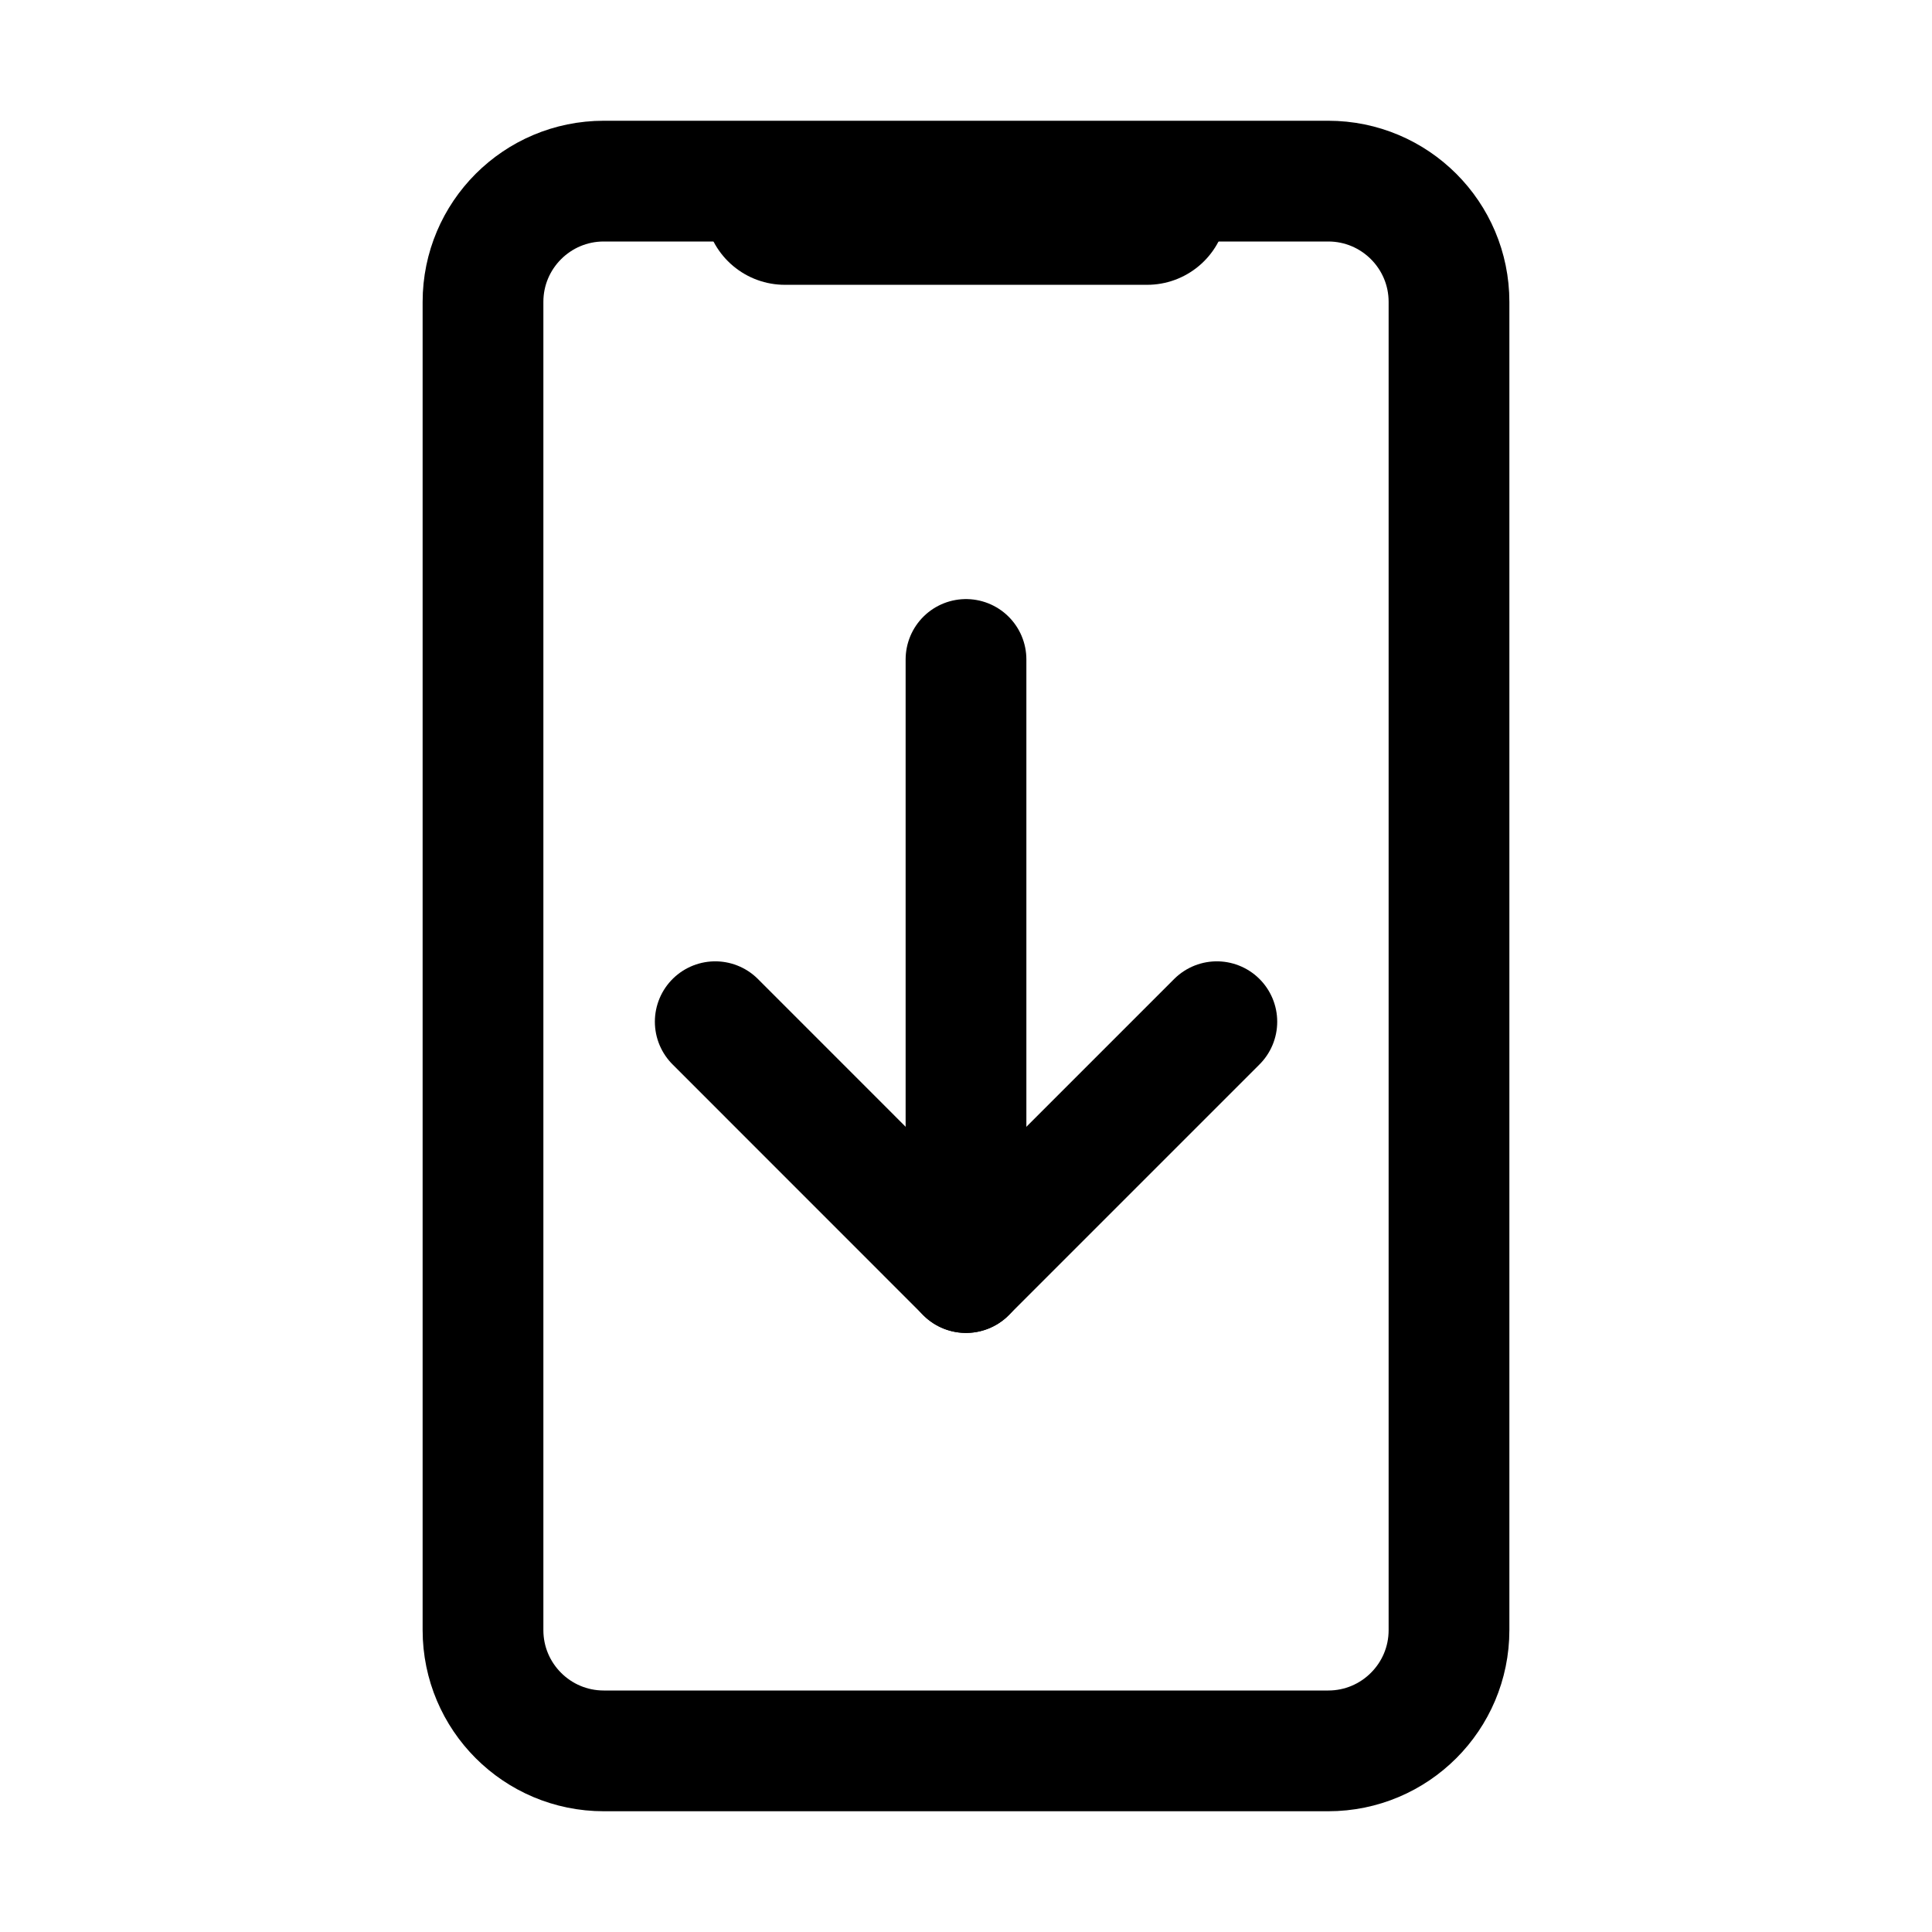 <svg width="24" height="24" viewBox="0 0 24 24" fill="none" xmlns="http://www.w3.org/2000/svg">
<path d="M12 8.192V15.808" stroke="black" stroke-width="1.5" stroke-linecap="round" stroke-linejoin="round"/>
<path d="M8.885 12.692L12 15.808L15.116 12.692" stroke="black" stroke-width="1.5" stroke-linecap="round" stroke-linejoin="round"/>
<path d="M16.5 2.25H7.5C6.672 2.25 6 2.922 6 3.75V20.25C6 21.078 6.672 21.75 7.5 21.75H16.5C17.328 21.75 18 21.078 18 20.25V3.75C18 2.922 17.328 2.25 16.5 2.25Z" stroke="black" stroke-width="1.5" stroke-linecap="round" stroke-linejoin="round"/>
<path d="M9.75 2.538H14.25" stroke="black" stroke-width="2" stroke-linecap="round" stroke-linejoin="round"/>
</svg>
